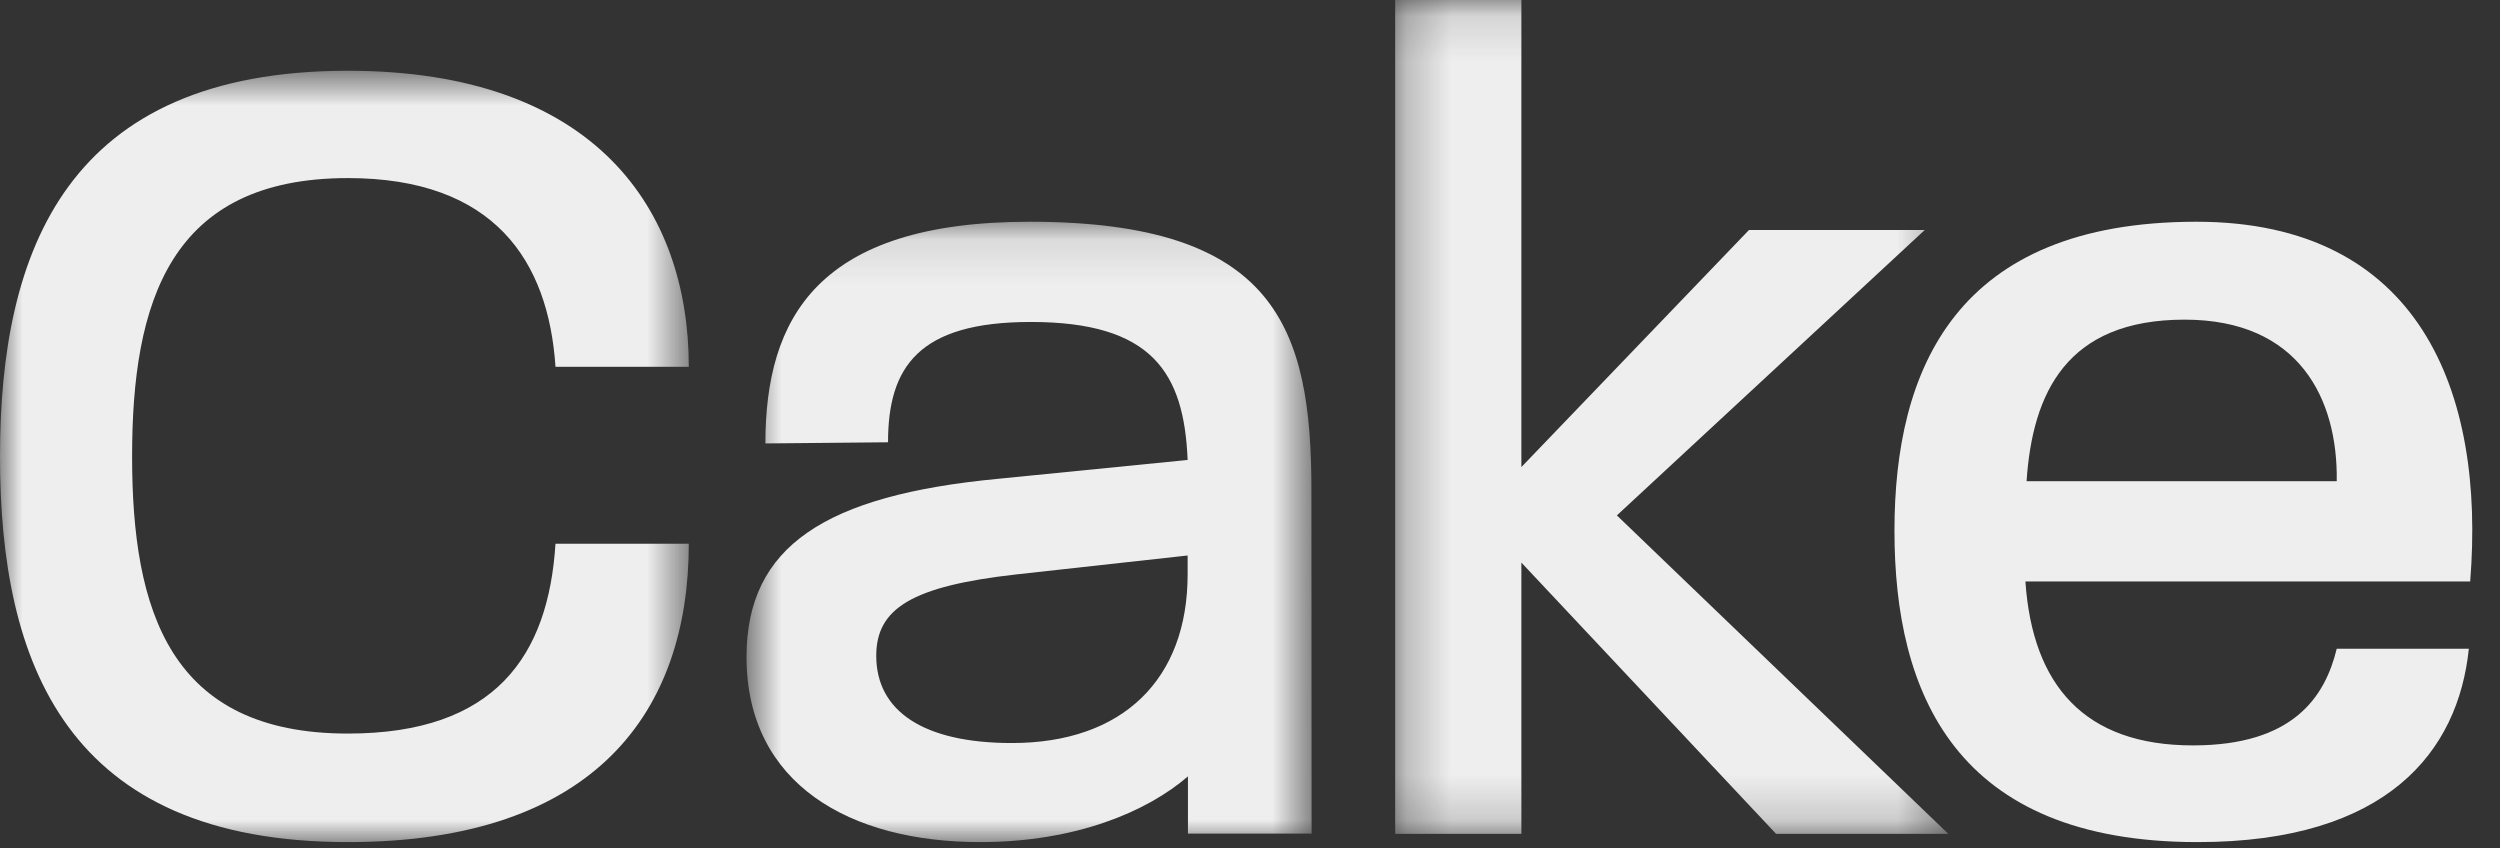 <?xml version="1.0" encoding="UTF-8"?>
<svg width="56px" height="19px" viewBox="0 0 56 19" version="1.1" xmlns="http://www.w3.org/2000/svg" xmlns:xlink="http://www.w3.org/1999/xlink">
    <rect x="0" y="0" width="56" height="19" fill="#333333" stroke="none"/>
    <title>brand/logo cake</title>
    <defs>
        <polygon id="path-1" points="0 0.722 15.429 0.722 15.429 18 0 18"></polygon>
        <polygon id="path-3" points="0.722 0.104 13.38 0.104 13.38 14 0.722 14"></polygon>
        <polygon id="path-5" points="0.252 0.137 12.642 0.137 12.642 18.815 0.252 18.815"></polygon>
    </defs>
    <g id="Symbols" stroke="none" stroke-width="1" fill="none" fill-rule="evenodd">
        <g id="footer" transform="translate(-1325, -525)">
            <g id="Group-12" transform="translate(1325, 524)">
                <g id="Group-3" transform="translate(0, 1.863)">
                    <mask id="mask-2" fill="white">
                        <use xlink:href="#path-1"></use>
                    </mask>
                    <g id="Clip-2"></g>
                    <path d="M7.793,3.126 C11.069,3.126 12.284,4.975 12.443,7.353 L15.429,7.353 C15.429,3.839 13.341,0.722 7.793,0.722 C1.506,0.722 0,4.737 0,9.361 C0,13.984 1.48,18 7.793,18 C13.367,18 15.429,15.041 15.429,11.316 L12.443,11.316 C12.284,13.826 11.096,15.569 7.793,15.569 C3.804,15.569 2.959,12.822 2.959,9.361 C2.959,5.9 3.804,3.126 7.793,3.126" id="Fill-1" fill="#EEEEEE" mask="url(#mask-2)"></path>
                </g>
                <g id="Group-6" transform="translate(16, 5.863)">
                    <mask id="mask-4" fill="white">
                        <use xlink:href="#path-3"></use>
                    </mask>
                    <g id="Clip-5"></g>
                    <path d="M10.603,8.003 C10.603,10.354 9.15,11.781 6.666,11.781 C4.685,11.781 3.628,11.067 3.628,9.826 C3.628,8.769 4.42,8.267 6.772,8.003 L10.603,7.58 L10.603,8.003 Z M13.376,6.127 C13.376,2.481 12.584,0.104 7.063,0.104 C2.307,0.104 1.145,2.27 1.145,5.07 L3.892,5.044 C3.892,3.353 4.579,2.349 7.089,2.349 C9.81,2.349 10.523,3.485 10.603,5.44 L6.349,5.863 C2.492,6.232 0.722,7.369 0.722,9.852 C0.722,12.705 3.046,14 5.953,14 C8.093,14 9.692,13.32 10.61,12.528 L10.61,13.809 L13.38,13.809 L13.376,6.127 Z" id="Fill-4" fill="#EEEEEE" mask="url(#mask-4)"></path>
                </g>
                <g id="Group-9" transform="translate(31, 0.863)">
                    <mask id="mask-6" fill="white">
                        <use xlink:href="#path-5"></use>
                    </mask>
                    <g id="Clip-8"></g>
                    <polygon id="Fill-7" fill="#EEEEEE" mask="url(#mask-6)" points="12.114 5.289 8.177 5.289 3.079 10.599 3.079 0.137 0.252 0.137 0.252 18.815 3.079 18.815 3.079 12.739 8.784 18.815 12.642 18.815 5.218 11.682"></polygon>
                </g>
                <path d="M48.935,8.16 C51.498,8.16 52.37,9.93 52.343,11.779 L45.395,11.779 C45.528,9.798 46.293,8.16 48.935,8.16 L48.935,8.16 Z M52.343,15.531 C52.08,16.614 51.366,17.697 49.121,17.697 C46.69,17.697 45.528,16.349 45.369,14.025 L55.332,14.025 C55.676,9.771 54.193,5.967 49.2,5.967 C43.81,5.967 42.436,9.269 42.436,12.889 C42.436,16.508 43.784,19.863 49.226,19.863 C53.48,19.863 55.065,17.829 55.302,15.531 L52.343,15.531 Z" id="Fill-10" fill="#EEEEEE"></path>
            </g>
        </g>
    </g>
</svg>